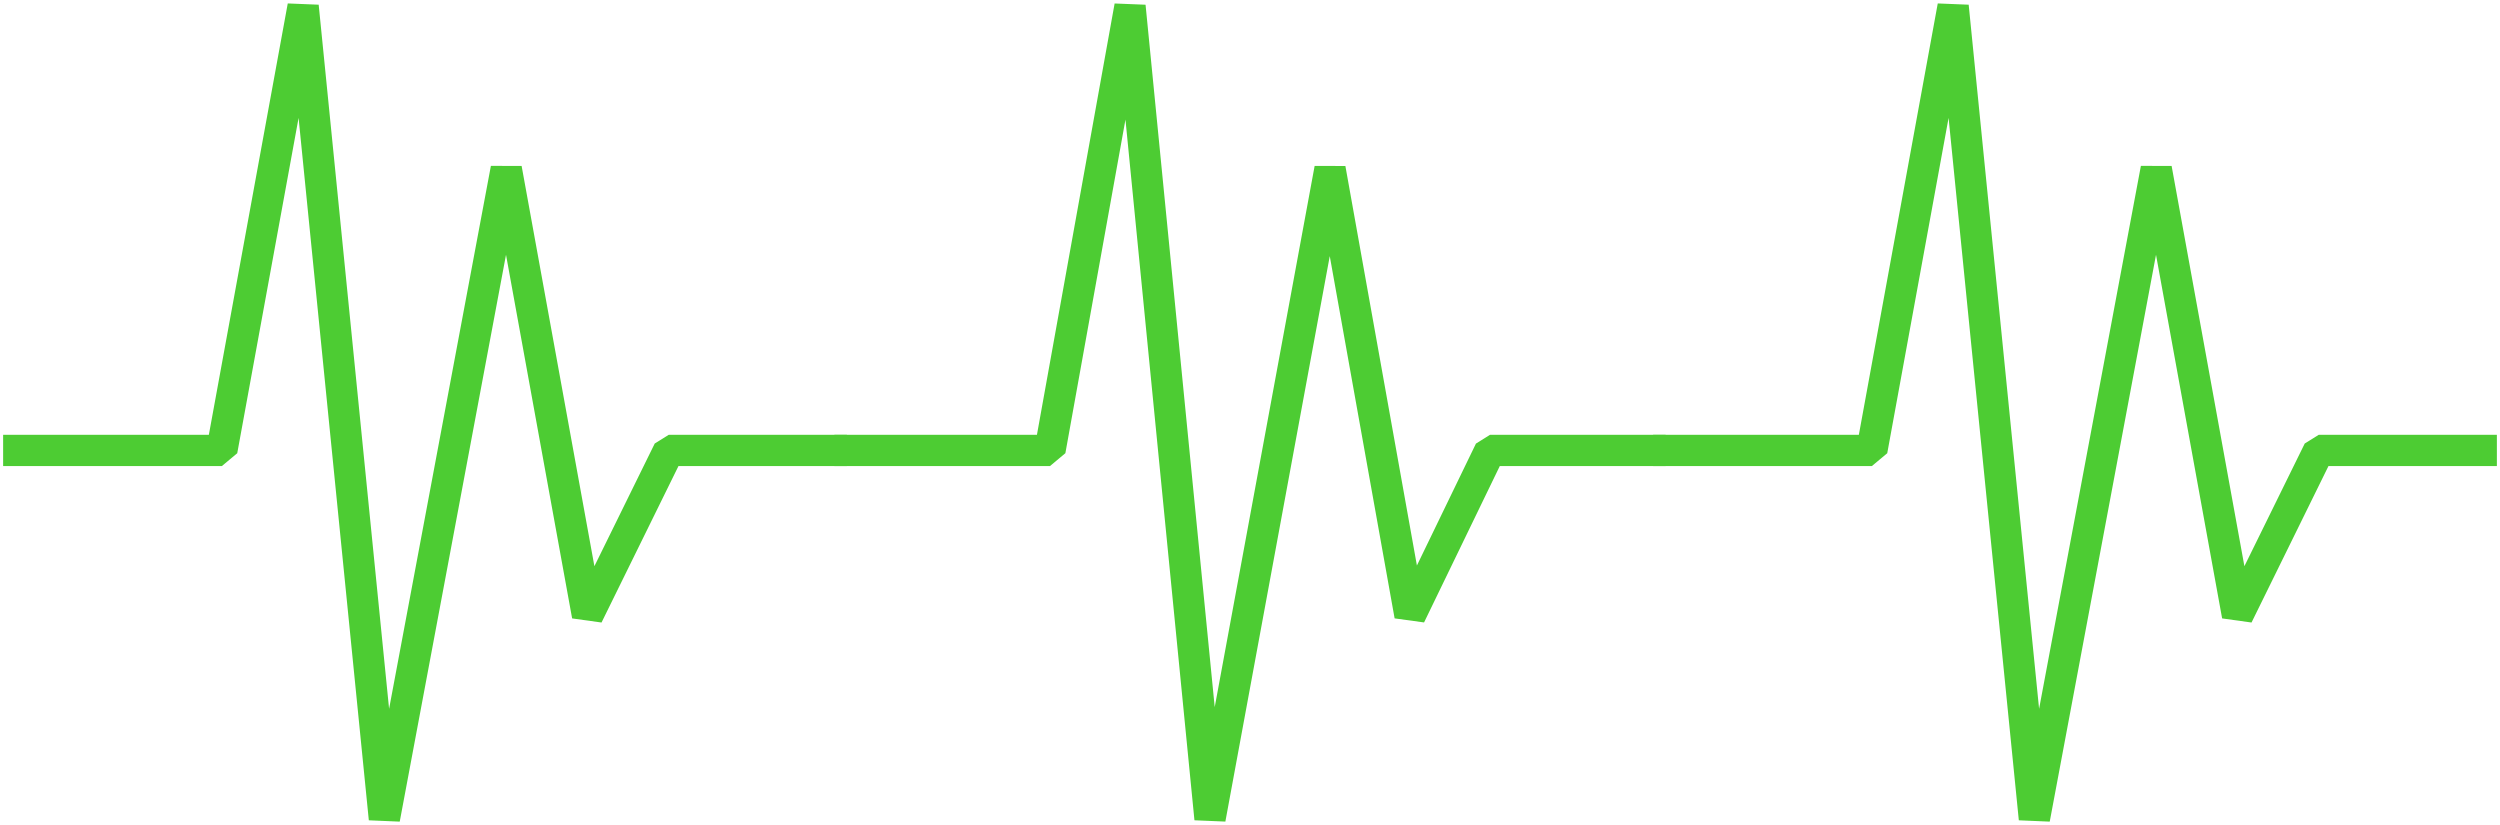 <svg viewBox="0 0 400 132" fill="none" xmlns="http://www.w3.org/2000/svg">
<path d="M3 69.567H0.5V74.567H3V69.567ZM35.5 72.067V74.567L37.959 72.516L35.5 72.067ZM48.5 1L50.988 0.751L46.041 0.55L48.5 1ZM61.5 131L59.012 131.249L63.957 131.461L61.5 131ZM81 27L83.46 26.553L78.543 26.539L81 27ZM94 98.5L91.54 98.947L96.243 99.603L94 98.5ZM107 72.067V69.567L104.757 70.963L107 72.067ZM133 74.567H135.5V69.567H133V74.567ZM3 74.567H35.5V69.567H3V74.567ZM37.959 72.516L50.959 1.45L46.041 0.55L33.041 71.617L37.959 72.516ZM46.012 1.249L59.012 131.249L63.988 130.751L50.988 0.751L46.012 1.249ZM63.957 131.461L83.457 27.461L78.543 26.539L59.043 130.539L63.957 131.461ZM78.54 27.447L91.54 98.947L96.46 98.053L83.46 26.553L78.54 27.447ZM96.243 99.603L109.243 73.17L104.757 70.963L91.757 97.397L96.243 99.603ZM107 74.567H133V69.567H107V74.567Z" fill="#4DCC33"/>
<path d="M136 69.567H133.5V74.567H136V69.567ZM168 72.067V74.567L170.46 72.51L168 72.067ZM180.8 1L183.288 0.755L178.34 0.557L180.8 1ZM193.6 131L191.112 131.245L196.058 131.454L193.6 131ZM212.8 27L215.261 26.559L210.342 26.546L212.8 27ZM225.6 98.5L223.139 98.941L227.85 99.59L225.6 98.5ZM238.4 72.067V69.567L236.15 70.977L238.4 72.067ZM264 74.567H266.5V69.567H264V74.567ZM136 74.567H168V69.567H136V74.567ZM170.46 72.51L183.26 1.443L178.34 0.557L165.54 71.624L170.46 72.51ZM178.312 1.245L191.112 131.245L196.088 130.755L183.288 0.755L178.312 1.245ZM196.058 131.454L215.258 27.454L210.342 26.546L191.142 130.546L196.058 131.454ZM210.339 27.441L223.139 98.941L228.061 98.059L215.261 26.559L210.339 27.441ZM227.85 99.59L240.65 73.156L236.15 70.977L223.35 97.41L227.85 99.59ZM238.4 74.567H264V69.567H238.4V74.567Z" fill="#4DCC33"/>
<path d="M267 69.567H264.5V74.567H267V69.567ZM299.5 72.067V74.567L301.959 72.516L299.5 72.067ZM312.5 1L314.988 0.751L310.041 0.55L312.5 1ZM325.5 131L323.012 131.249L327.957 131.461L325.5 131ZM345 27L347.46 26.553L342.543 26.539L345 27ZM358 98.5L355.54 98.947L360.243 99.603L358 98.5ZM371 72.067V69.567L368.757 70.963L371 72.067ZM397 74.567H399.5V69.567H397V74.567ZM267 74.567H299.5V69.567H267V74.567ZM301.959 72.516L314.959 1.45L310.041 0.55L297.041 71.617L301.959 72.516ZM310.012 1.249L323.012 131.249L327.988 130.751L314.988 0.751L310.012 1.249ZM327.957 131.461L347.457 27.461L342.543 26.539L323.043 130.539L327.957 131.461ZM342.54 27.447L355.54 98.947L360.46 98.053L347.46 26.553L342.54 27.447ZM360.243 99.603L373.243 73.17L368.757 70.963L355.757 97.397L360.243 99.603ZM371 74.567H397V69.567H371V74.567Z" fill="#4DCC33"/>
</svg>
